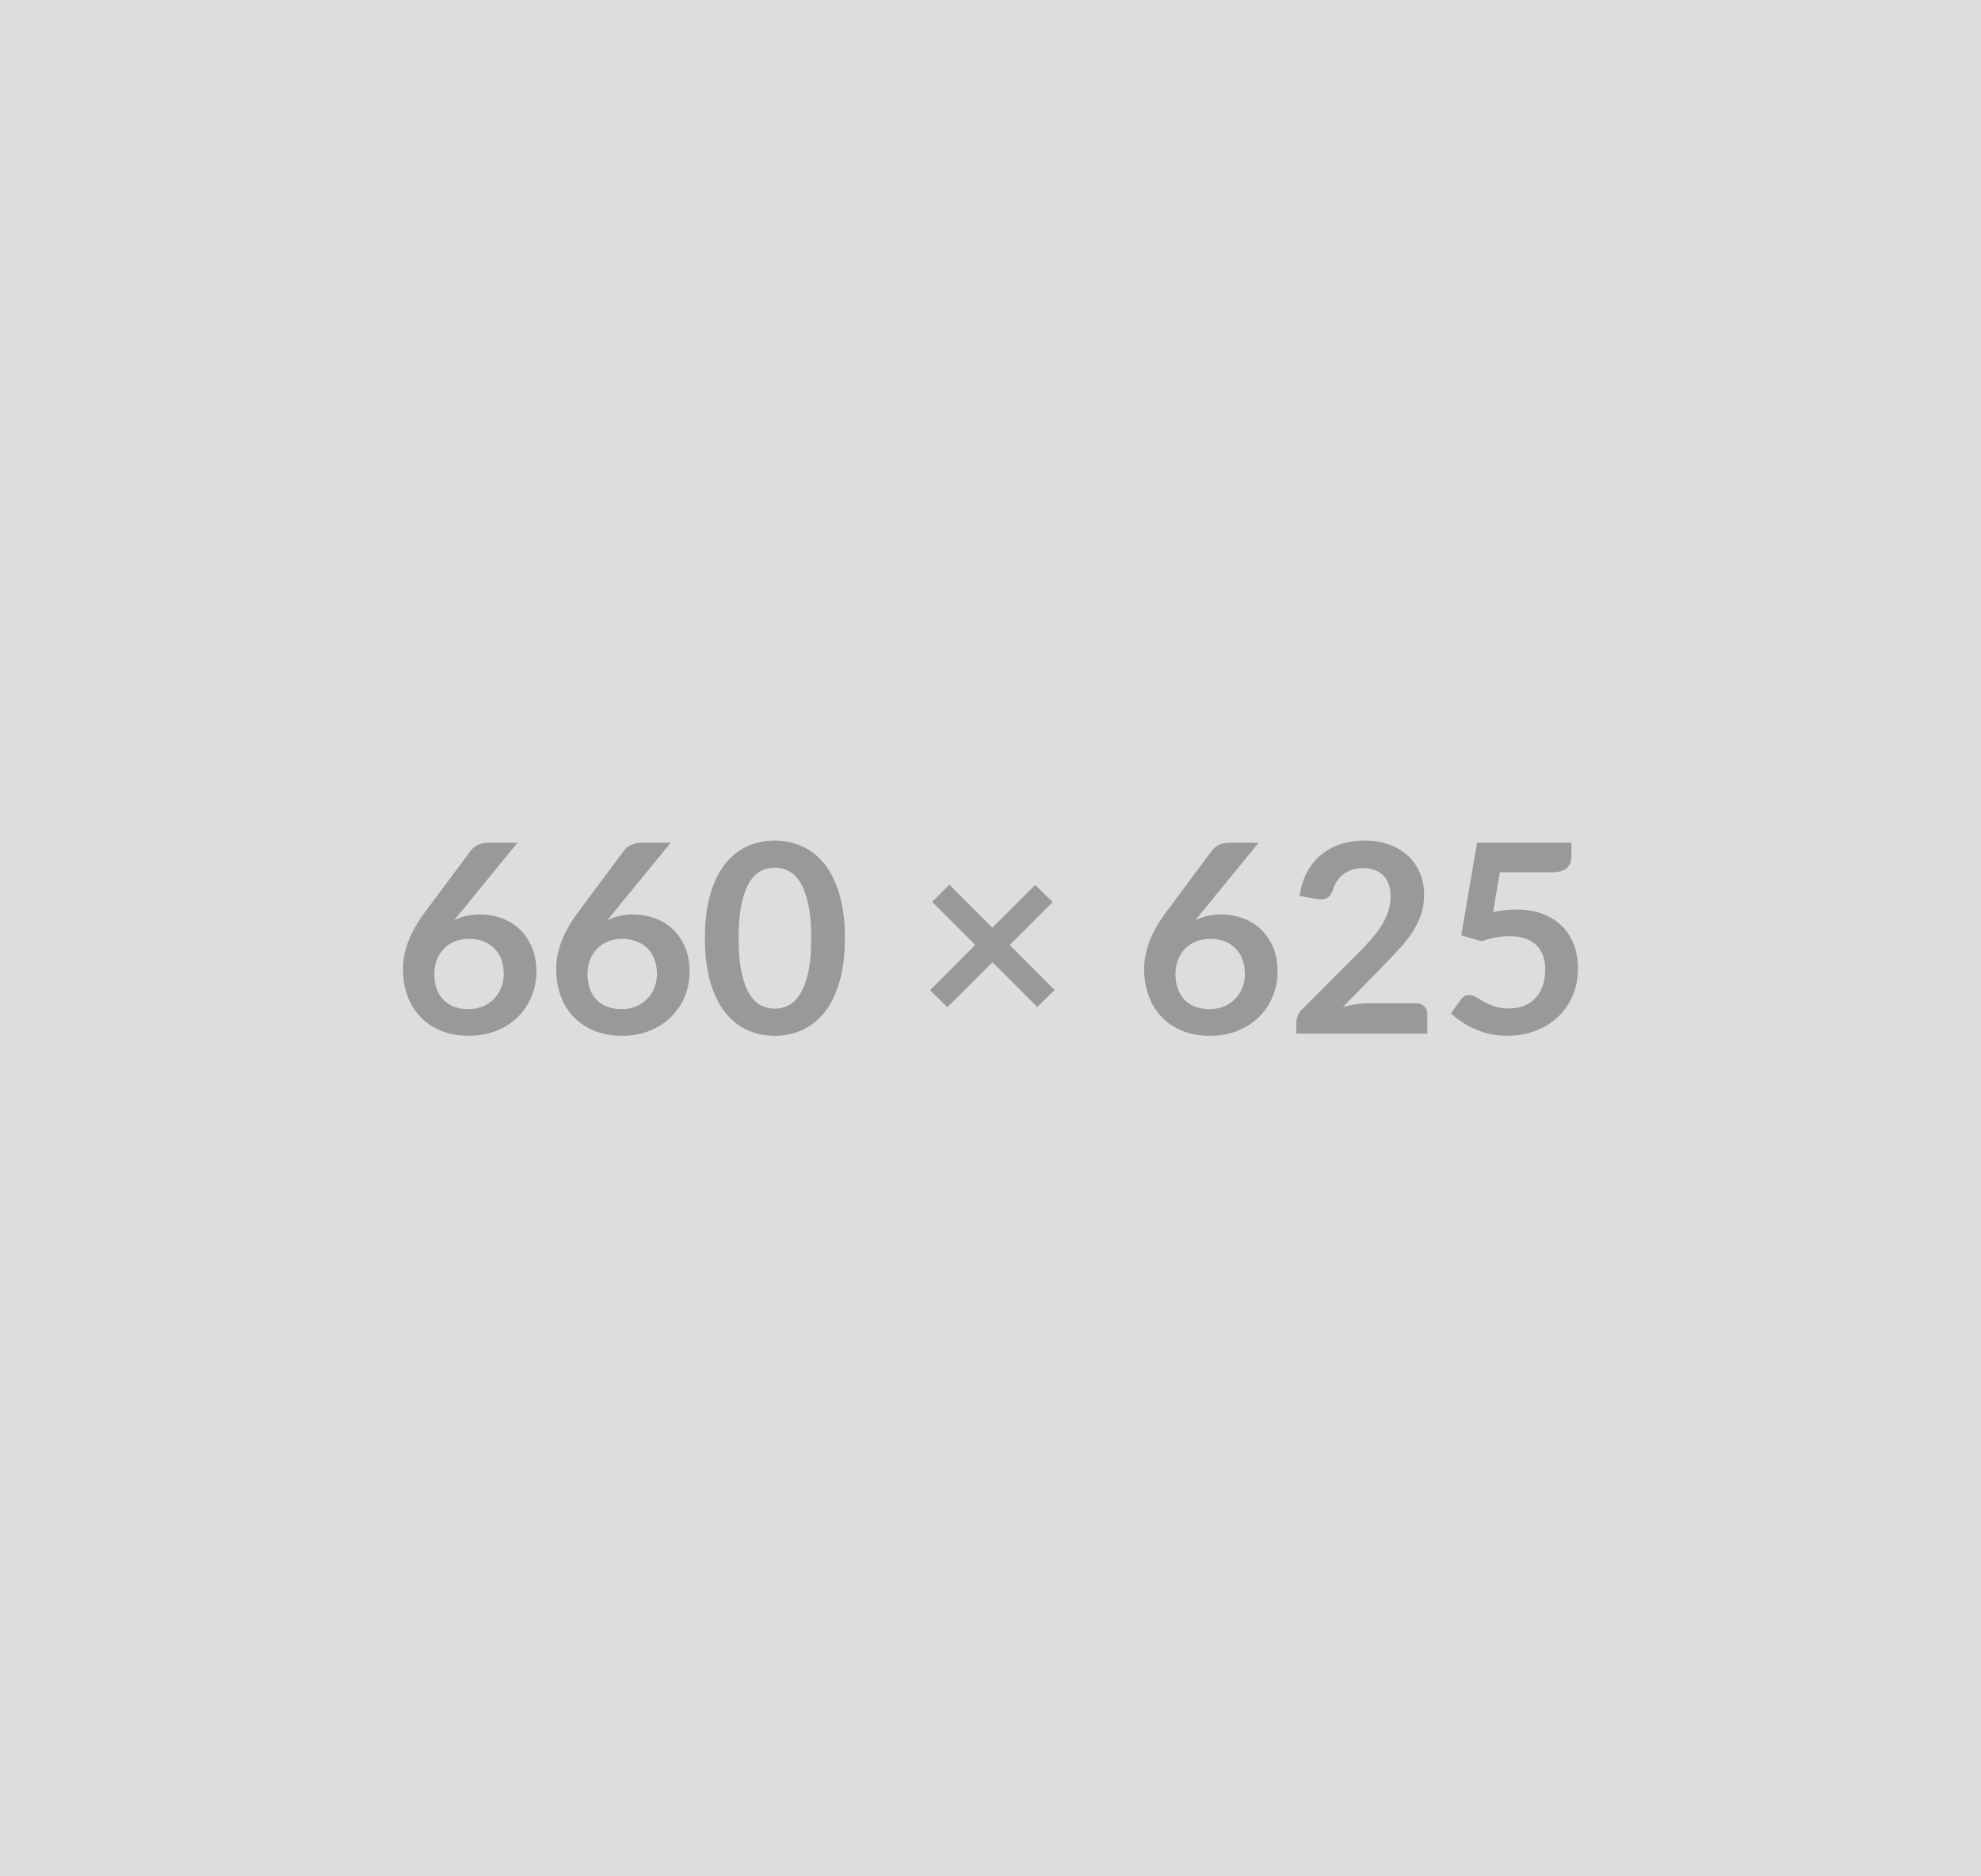 <svg xmlns="http://www.w3.org/2000/svg" width="660" height="625" viewBox="0 0 660 625"><rect width="100%" height="100%" fill="#DDDDDD"/><path fill="#999999" d="m172.415 280.695-18.88 23.1-2.2 2.72q1.85-.92 3.99-1.43 2.13-.5 4.59-.5 3.61 0 7.02 1.19 3.41 1.18 6.01 3.58 2.59 2.4 4.18 5.96 1.58 3.57 1.58 8.32 0 4.44-1.63 8.34-1.62 3.89-4.57 6.8-2.95 2.9-7.11 4.57t-9.17 1.67q-5.11 0-9.15-1.62-4.05-1.63-6.91-4.56-2.86-2.92-4.38-7.04-1.52-4.11-1.52-9.13 0-4.49 1.83-9.22 1.82-4.73 5.65-9.83l15.18-20.37q.79-1.06 2.31-1.81 1.52-.74 3.5-.74zm-16.41 55.44q2.59 0 4.77-.88t3.74-2.47q1.56-1.58 2.44-3.72.88-2.13.88-4.64 0-2.73-.83-4.9-.84-2.18-2.38-3.7t-3.69-2.31q-2.16-.79-4.76-.79-2.59 0-4.7.88-2.12.88-3.61 2.44-1.5 1.56-2.33 3.7-.84 2.13-.84 4.59 0 2.64.73 4.82.72 2.18 2.15 3.72t3.54 2.4q2.12.86 4.89.86m67.45-55.44-18.88 23.1-2.2 2.72q1.85-.92 3.99-1.43 2.13-.5 4.59-.5 3.61 0 7.02 1.19 3.41 1.18 6.01 3.58 2.59 2.4 4.18 5.96 1.58 3.57 1.58 8.32 0 4.44-1.63 8.34-1.62 3.89-4.57 6.8-2.95 2.9-7.11 4.57t-9.17 1.67q-5.11 0-9.15-1.62-4.05-1.63-6.91-4.56-2.86-2.92-4.38-7.04-1.52-4.11-1.52-9.13 0-4.49 1.83-9.22 1.82-4.73 5.65-9.83l15.18-20.37q.79-1.06 2.31-1.81 1.52-.74 3.5-.74zm-16.41 55.44q2.59 0 4.77-.88t3.74-2.47q1.56-1.58 2.44-3.72.88-2.13.88-4.64 0-2.73-.83-4.9-.84-2.18-2.38-3.7t-3.69-2.31q-2.16-.79-4.76-.79-2.59 0-4.7.88-2.12.88-3.61 2.44-1.5 1.56-2.33 3.7-.84 2.13-.84 4.59 0 2.64.73 4.82.72 2.18 2.15 3.72t3.54 2.4q2.12.86 4.89.86m74.45-23.63q0 8.31-1.79 14.45-1.78 6.14-4.92 10.14-3.15 4.01-7.44 5.97-4.29 1.95-9.26 1.95t-9.22-1.95q-4.25-1.96-7.37-5.97-3.12-4-4.88-10.14t-1.76-14.45q0-8.36 1.76-14.48 1.76-6.11 4.88-10.12 3.12-4 7.37-5.96t9.22-1.96 9.26 1.96 7.44 5.96q3.14 4.01 4.92 10.12 1.79 6.12 1.79 14.48m-11.22 0q0-6.91-1.02-11.44-1.01-4.53-2.7-7.22-1.7-2.68-3.9-3.76t-4.57-1.08q-2.33 0-4.51 1.08t-3.85 3.76q-1.67 2.69-2.66 7.22t-.99 11.44.99 11.44 2.66 7.21q1.67 2.69 3.85 3.77 2.18 1.07 4.51 1.07 2.37 0 4.57-1.07 2.2-1.08 3.9-3.77 1.69-2.68 2.7-7.21 1.02-4.53 1.02-11.44m81.09 17.25-5.77 5.67-14.91-14.91-15.05 15-5.76-5.68 15.04-15.09-14.34-14.34 5.72-5.72 14.34 14.34 14.26-14.25 5.81 5.72-14.3 14.3zm67.98-49.06-18.88 23.1-2.2 2.72q1.85-.92 3.98-1.43 2.14-.5 4.6-.5 3.61 0 7.02 1.19 3.41 1.18 6.01 3.58 2.59 2.4 4.18 5.96 1.58 3.57 1.58 8.32 0 4.44-1.63 8.34-1.63 3.89-4.57 6.8-2.95 2.9-7.11 4.57t-9.17 1.67q-5.11 0-9.16-1.62-4.04-1.63-6.9-4.56-2.86-2.92-4.38-7.04-1.52-4.11-1.52-9.13 0-4.49 1.83-9.22 1.82-4.73 5.65-9.83l15.18-20.37q.79-1.06 2.31-1.81 1.52-.74 3.5-.74zm-16.41 55.44q2.59 0 4.77-.88t3.74-2.47q1.56-1.58 2.44-3.72.88-2.13.88-4.64 0-2.73-.83-4.9-.84-2.18-2.38-3.7t-3.7-2.31q-2.15-.79-4.75-.79-2.59 0-4.71.88-2.11.88-3.6 2.44-1.5 1.56-2.34 3.7-.83 2.13-.83 4.59 0 2.64.72 4.82.73 2.18 2.16 3.72t3.54 2.4 4.89.86m52.44-1.94h16.33q1.76 0 2.79.99 1.04.99 1.04 2.62v6.51h-43.65v-3.61q0-1.1.46-2.31t1.47-2.18l19.32-19.36q2.42-2.46 4.33-4.7 1.92-2.25 3.19-4.45 1.28-2.2 1.96-4.46.68-2.27.68-4.78 0-2.29-.66-4.02-.66-1.74-1.87-2.93t-2.9-1.78q-1.69-.6-3.81-.6-1.93 0-3.58.55t-2.93 1.54q-1.27.99-2.15 2.31t-1.32 2.91q-.75 2.02-1.94 2.68t-3.43.31l-5.72-1.01q.66-4.58 2.55-8.03 1.89-3.46 4.73-5.77t6.51-3.47q3.68-1.17 7.9-1.17 4.4 0 8.05 1.3t6.25 3.67q2.6 2.38 4.05 5.72 1.45 3.35 1.45 7.44 0 3.52-1.03 6.51-1.04 2.99-2.78 5.72-1.73 2.73-4.07 5.28-2.33 2.55-4.88 5.19l-14.34 14.66q2.06-.62 4.11-.95t3.89-.33m44.31-43.65-2.24 13.25q2.11-.44 4.05-.64 1.93-.2 3.74-.2 5.01 0 8.84 1.5 3.83 1.49 6.42 4.13 2.6 2.64 3.92 6.18 1.32 3.55 1.32 7.64 0 5.06-1.78 9.24t-4.95 7.15-7.5 4.6q-4.34 1.62-9.44 1.62-2.99 0-5.68-.61-2.68-.62-5.04-1.65-2.35-1.04-4.35-2.38t-3.59-2.84l3.35-4.62q1.05-1.49 2.77-1.49 1.1 0 2.24.7 1.15.71 2.62 1.54 1.47.84 3.48 1.54 2 .71 4.81.71 3 0 5.28-.97 2.29-.97 3.81-2.71t2.29-4.13q.77-2.4.77-5.22 0-5.19-3.02-8.12-3.01-2.92-8.91-2.92-4.53 0-9.28 1.67l-6.78-1.94 5.28-30.88h31.42v4.62q0 2.33-1.45 3.78t-4.93 1.45z"/></svg>
